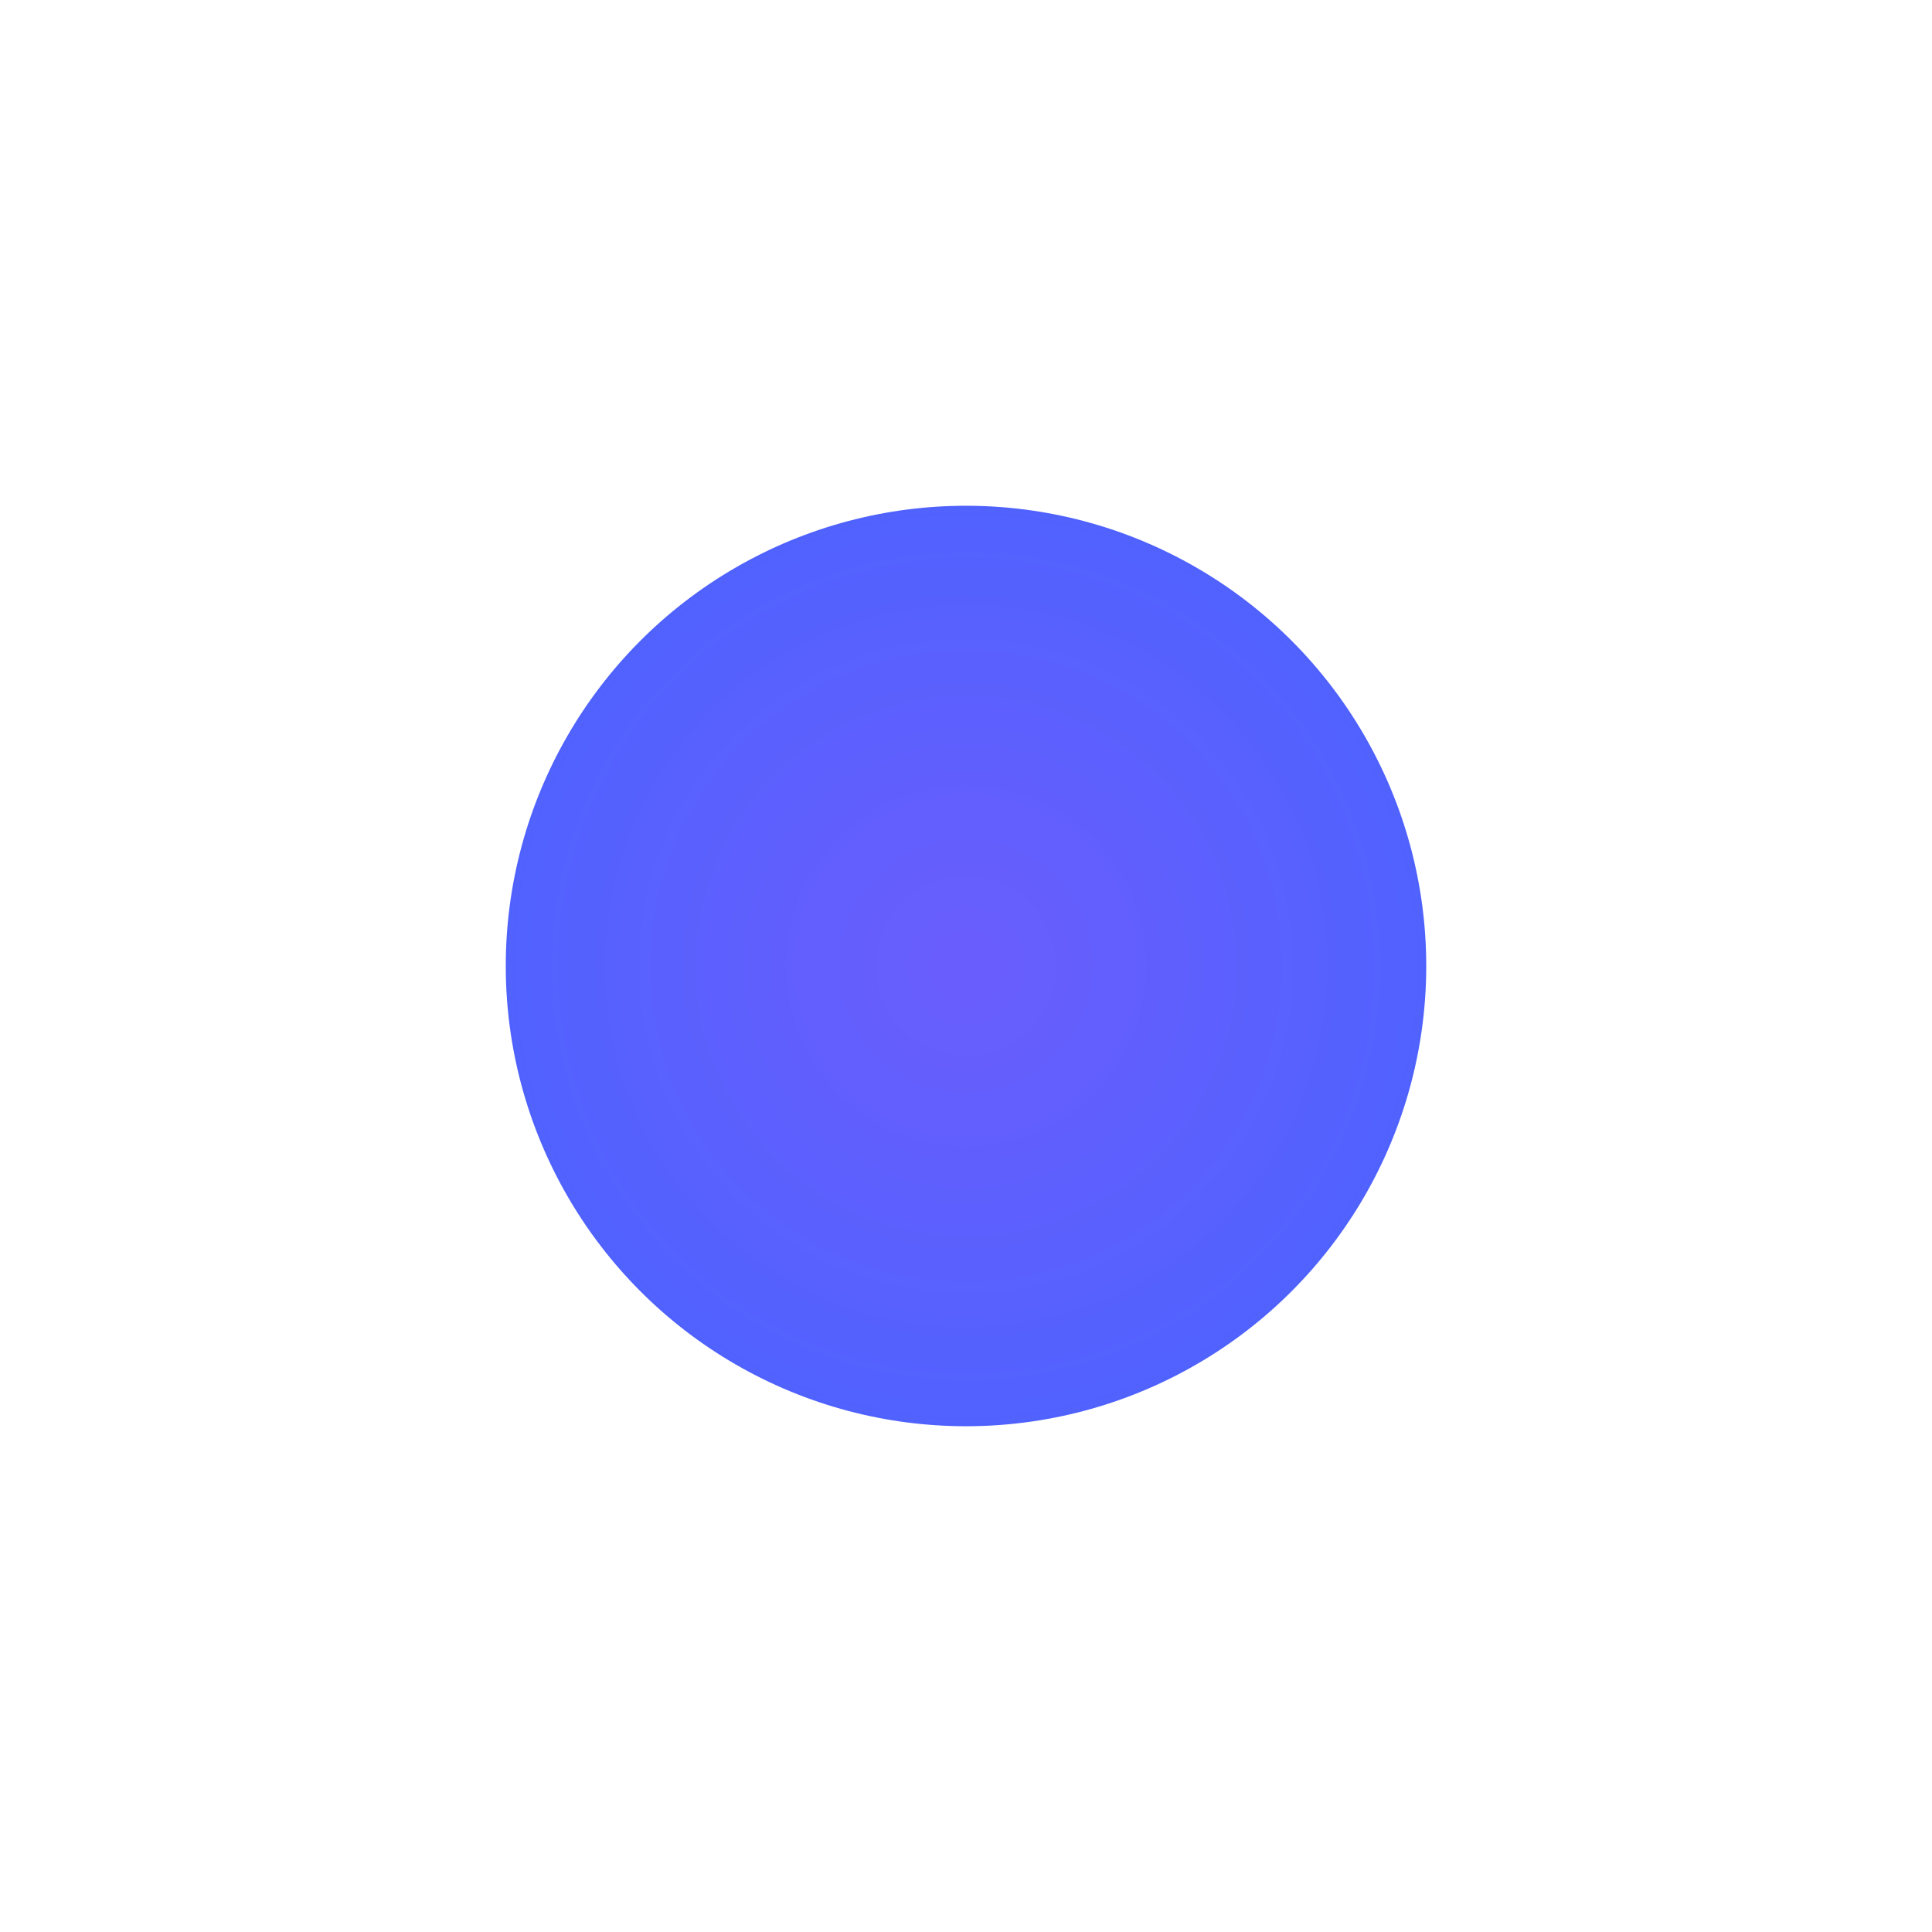 <?xml version="1.0" encoding="UTF-8"?> <svg xmlns="http://www.w3.org/2000/svg" width="1719" height="1719" viewBox="0 0 1719 1719" fill="none"> <g style="mix-blend-mode:screen" filter="url(#filter0_f)"> <circle cx="859.5" cy="859.5" r="409.5" fill="url(#paint0_radial)"></circle> </g> <defs> <filter id="filter0_f" x="0" y="0" width="1719" height="1719" filterUnits="userSpaceOnUse" color-interpolation-filters="sRGB"> <feFlood flood-opacity="0" result="BackgroundImageFix"></feFlood> <feBlend mode="normal" in="SourceGraphic" in2="BackgroundImageFix" result="shape"></feBlend> <feGaussianBlur stdDeviation="225" result="effect1_foregroundBlur"></feGaussianBlur> </filter> <radialGradient id="paint0_radial" cx="0" cy="0" r="1" gradientUnits="userSpaceOnUse" gradientTransform="translate(859.5 859.5) rotate(90) scale(409.5)"> <stop stop-color="#2B18FD" stop-opacity="0.7"></stop> <stop offset="1" stop-color="#0D25FD" stop-opacity="0.72"></stop> </radialGradient> </defs> </svg> 